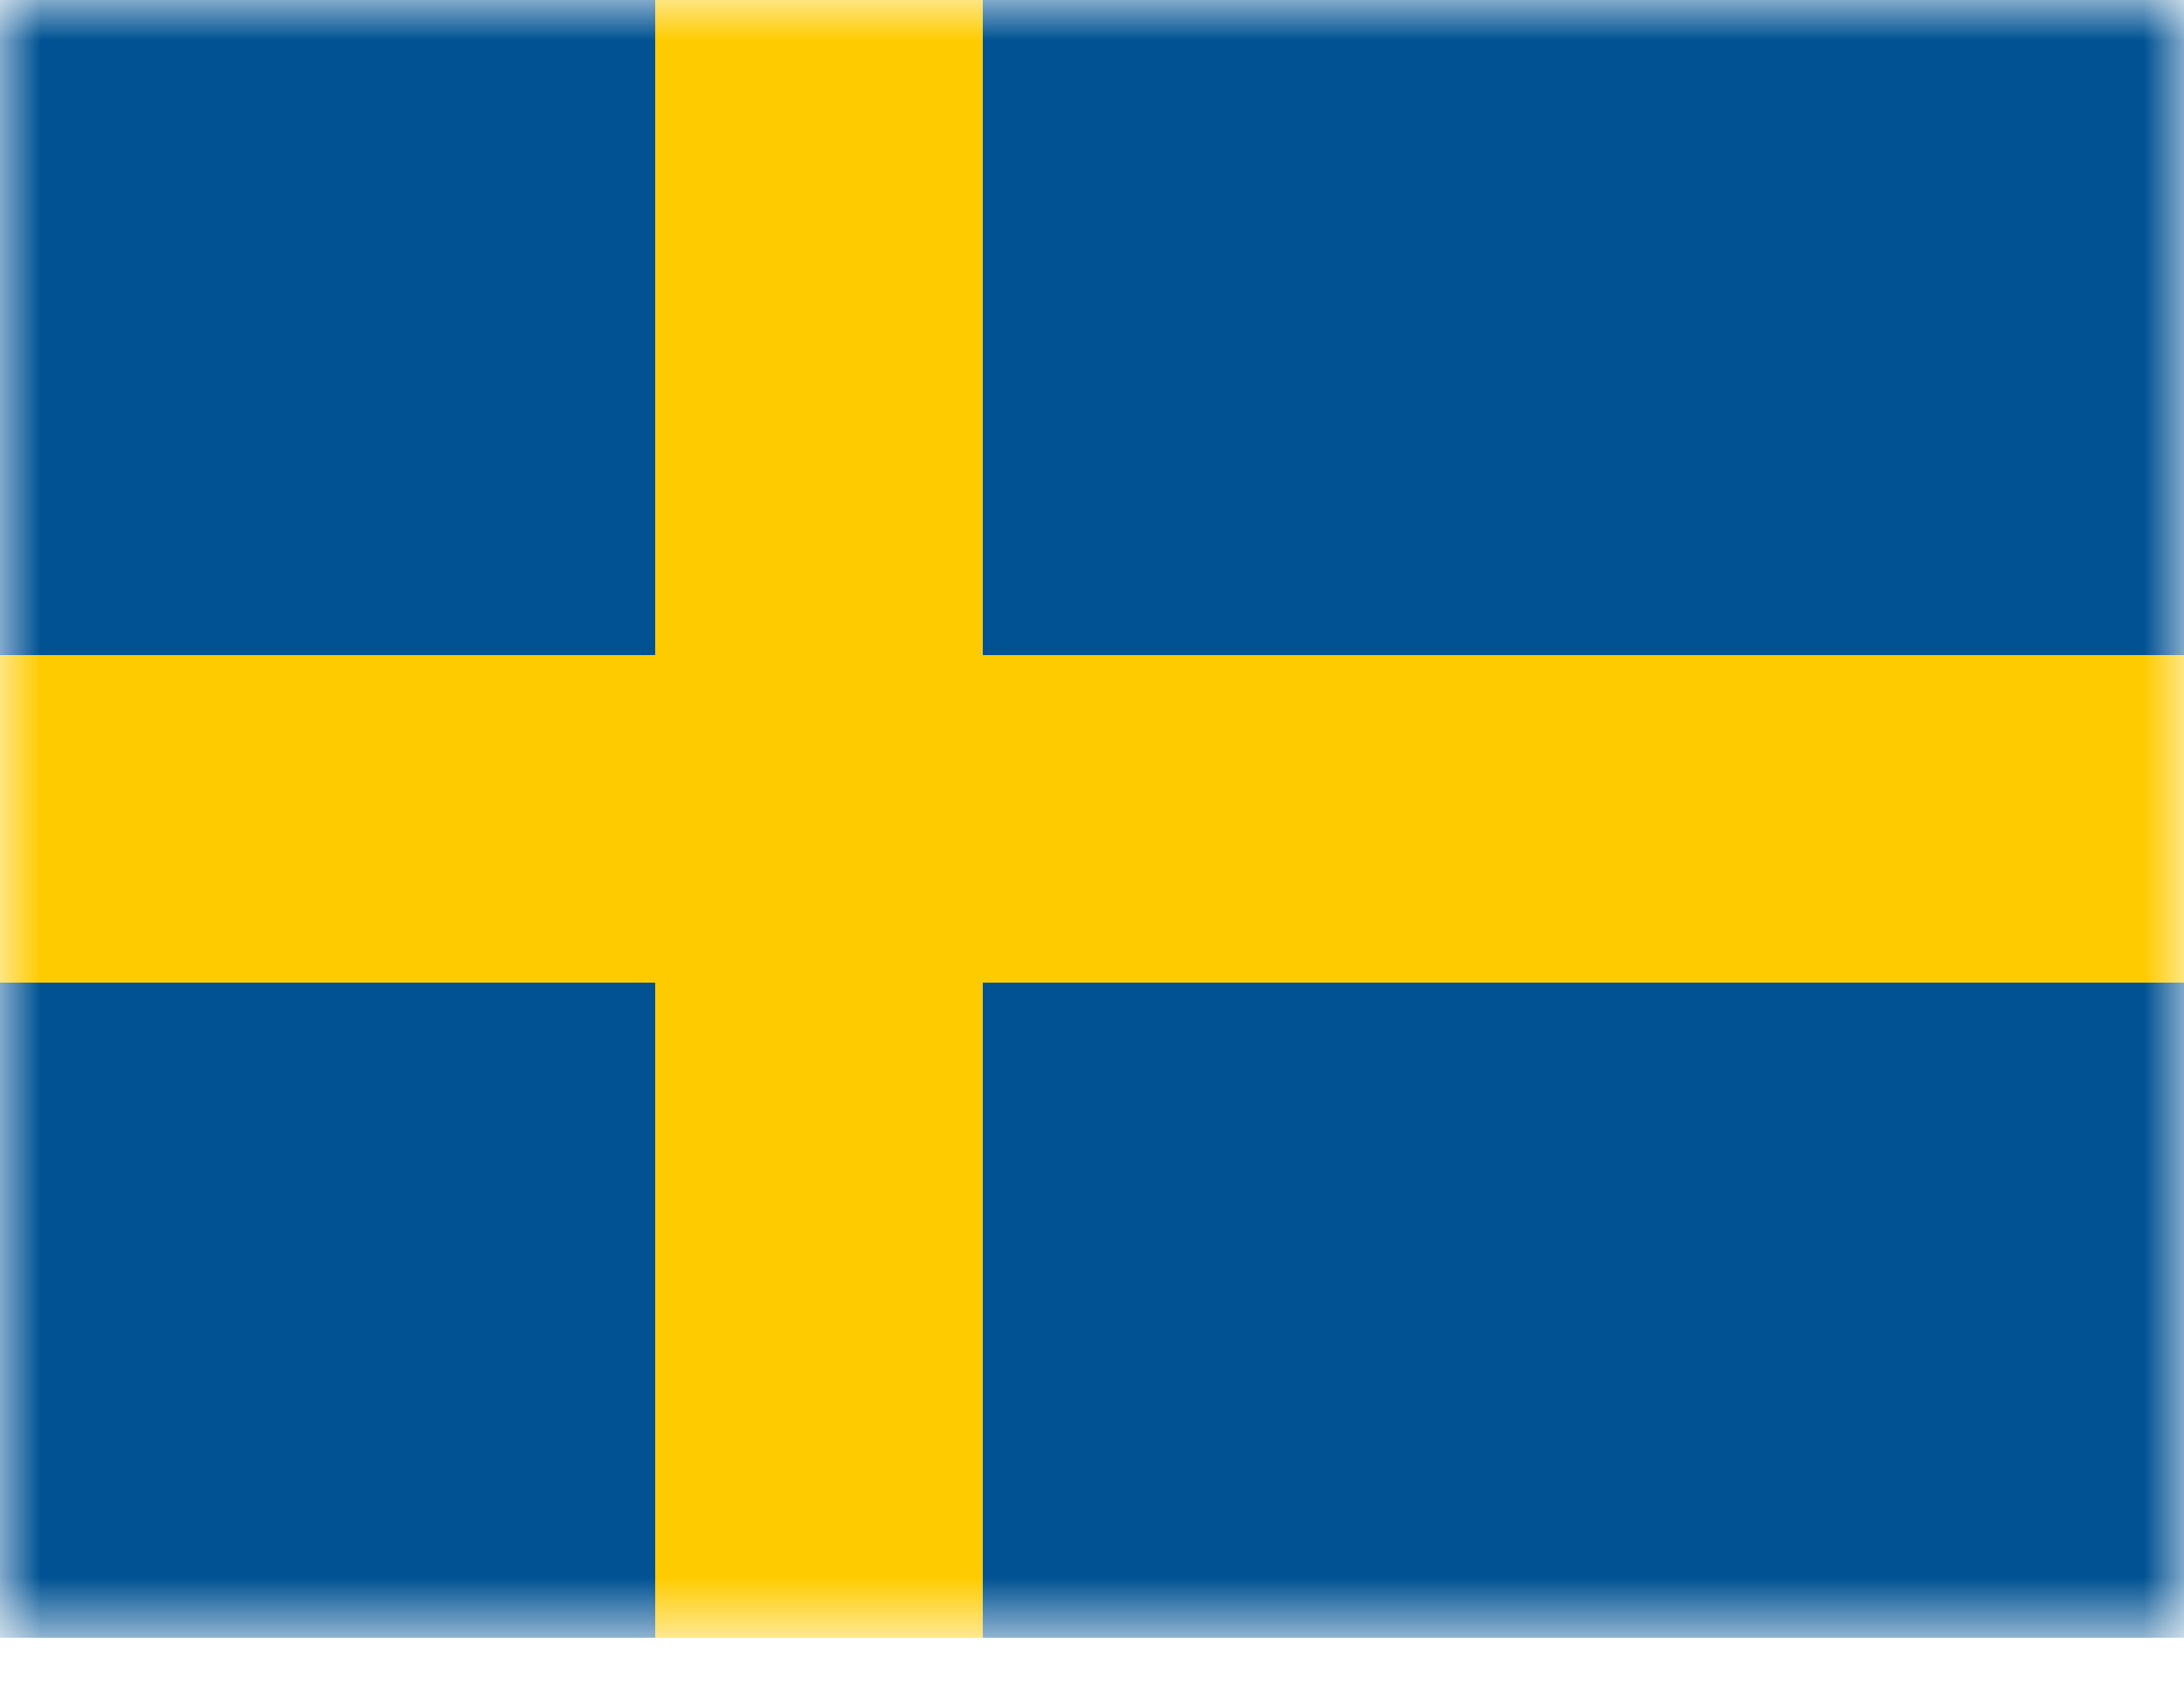 <svg xmlns="http://www.w3.org/2000/svg" width="27" height="21" fill="none"><g clip-path="url(#a)"><mask id="b" width="27" height="21" x="0" y="0" maskUnits="userSpaceOnUse" style="mask-type:luminance"><path fill="#fff" d="M27 0H0v20.25h27V0Z"/></mask><g mask="url(#b)"><path fill="#005293" d="M0 0h27v20.25H0V0Z"/><path fill="#FECB00" d="M0 8.1h27v4.05H0V8.1ZM8.1 0h4.05v20.25H8.1V0Z"/></g></g><defs><clipPath id="a"><path fill="#fff" d="M0 0h27v20.25H0z"/></clipPath></defs></svg>